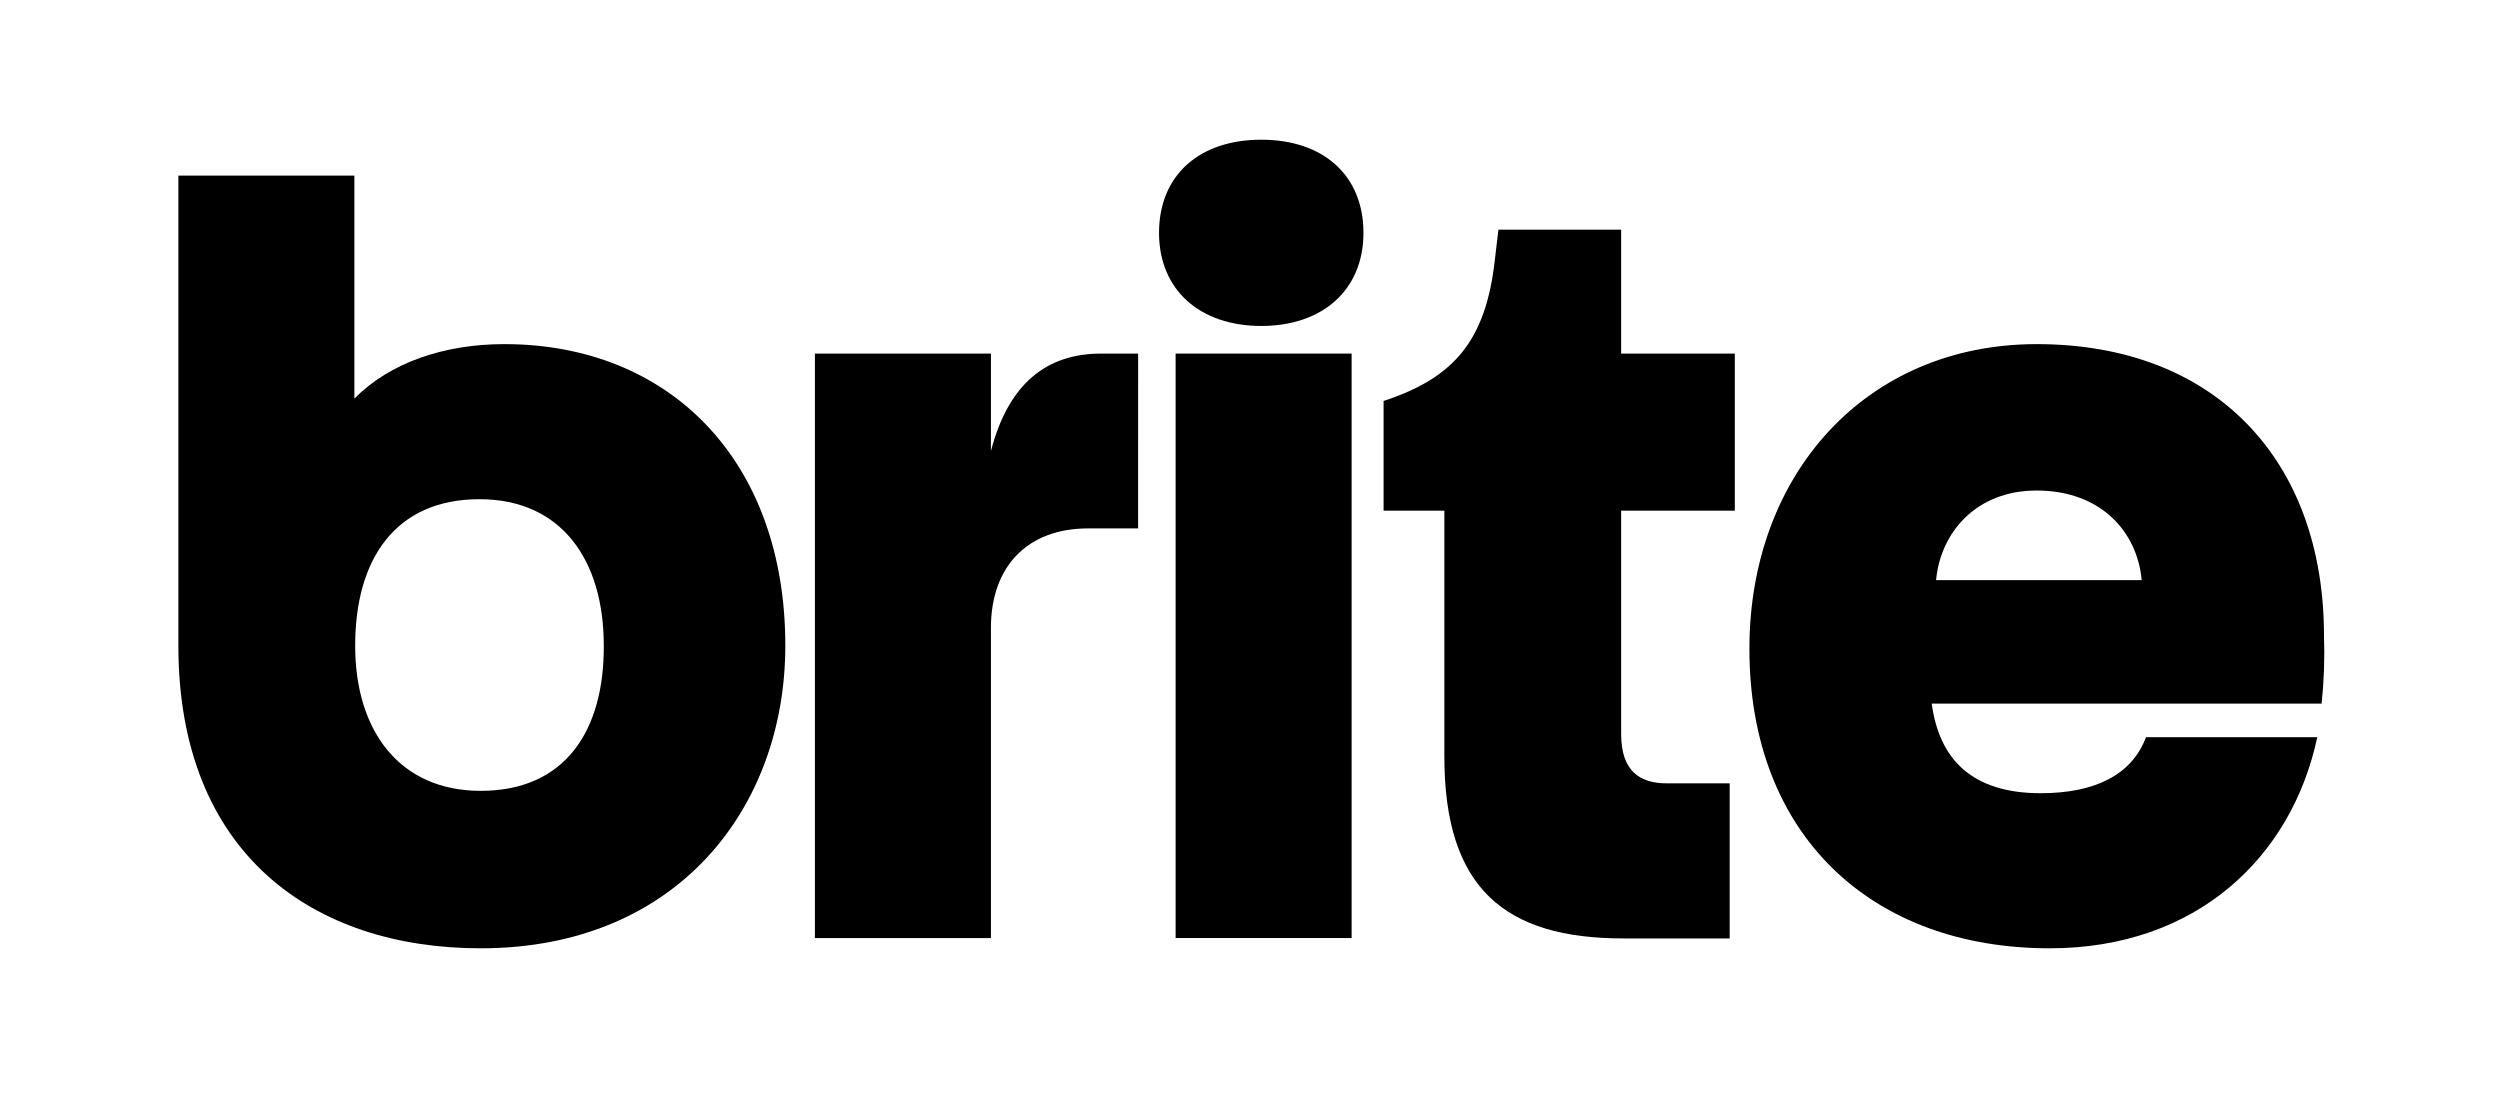 <?xml version="1.0" encoding="utf-8"?>
<!-- Generator: Adobe Illustrator 26.0.2, SVG Export Plug-In . SVG Version: 6.00 Build 0)  -->
<svg version="1.1" id="Layer_1" xmlns="http://www.w3.org/2000/svg" xmlns:xlink="http://www.w3.org/1999/xlink" x="0px" y="0px"
	 viewBox="0 0 633.5 283.5" style="enable-background:new 0 0 633.5 283.5;" xml:space="preserve">
<style type="text/css">
	.st0{fill:none;}
</style>
<g>
	<path d="M319.6,35.4c-15.7,0-25.9,9-25.9,23.6s10.5,23.6,25.9,23.6s25.9-9,25.9-23.6S335.3,35.4,319.6,35.4z"/>
	<rect x="297.9" y="89.6" width="44.6" height="148.1"/>
	<path d="M251.1,114.3V89.6h-44.6v148.1h44.6v-78.6l0,0c0-15.5,9.2-25.2,24.6-25.2h12.7V89.6H279C265.4,89.6,255.6,97,251.1,114.3z"
		/>
	<path d="M410.8,58.2h-31.1l-0.9,7.6c-2.3,20.7-10.5,30-28.2,35.8v27.8H366v62.3c0,33.5,15.4,46.1,45.4,46.1h26.9v-39.3h-15.9
		c-7,0-11.6-3.2-11.6-12.5v-56.6h28.8V89.6h-28.8V58.2z"/>
	<path d="M127.8,87.2c-15.3,0-29,4.7-38,13.8V44.5H45.2v119.1c0,52.8,34.2,76.7,76.6,76.7c49.9,0,77.2-35.7,77.2-76.7
		C199,116.6,169.6,87.2,127.8,87.2z M121.8,200.4c-20.4,0-31.8-15-31.8-36.8s10.1-37.1,31.5-37.1c20.7,0,31.5,15.3,31.5,37.1
		C153.1,185.1,143.3,200.4,121.8,200.4L121.8,200.4z"/>
	<path d="M588.9,161.1c0-44.3-27.4-73.9-72.8-73.9c-43.2,0-72.8,32.9-72.8,77.2c0,47.3,31,75.9,76.1,75.9c37.1,0,61.3-23,67.8-53.5
		h-43.4c-3.6,9.6-13,14.2-26.7,14.2c-17.4,0-25.7-8.6-27.6-22.7h98.8C588.9,172.5,589.1,166.8,588.9,161.1z M490.6,147
		c1.1-11.9,10-22.7,25.5-22.7c16.3,0,25.5,10.5,26.6,22.7H490.6z"/>
</g>
<rect y="0" class="st0" width="633.5" height="283.5"/>
</svg>

